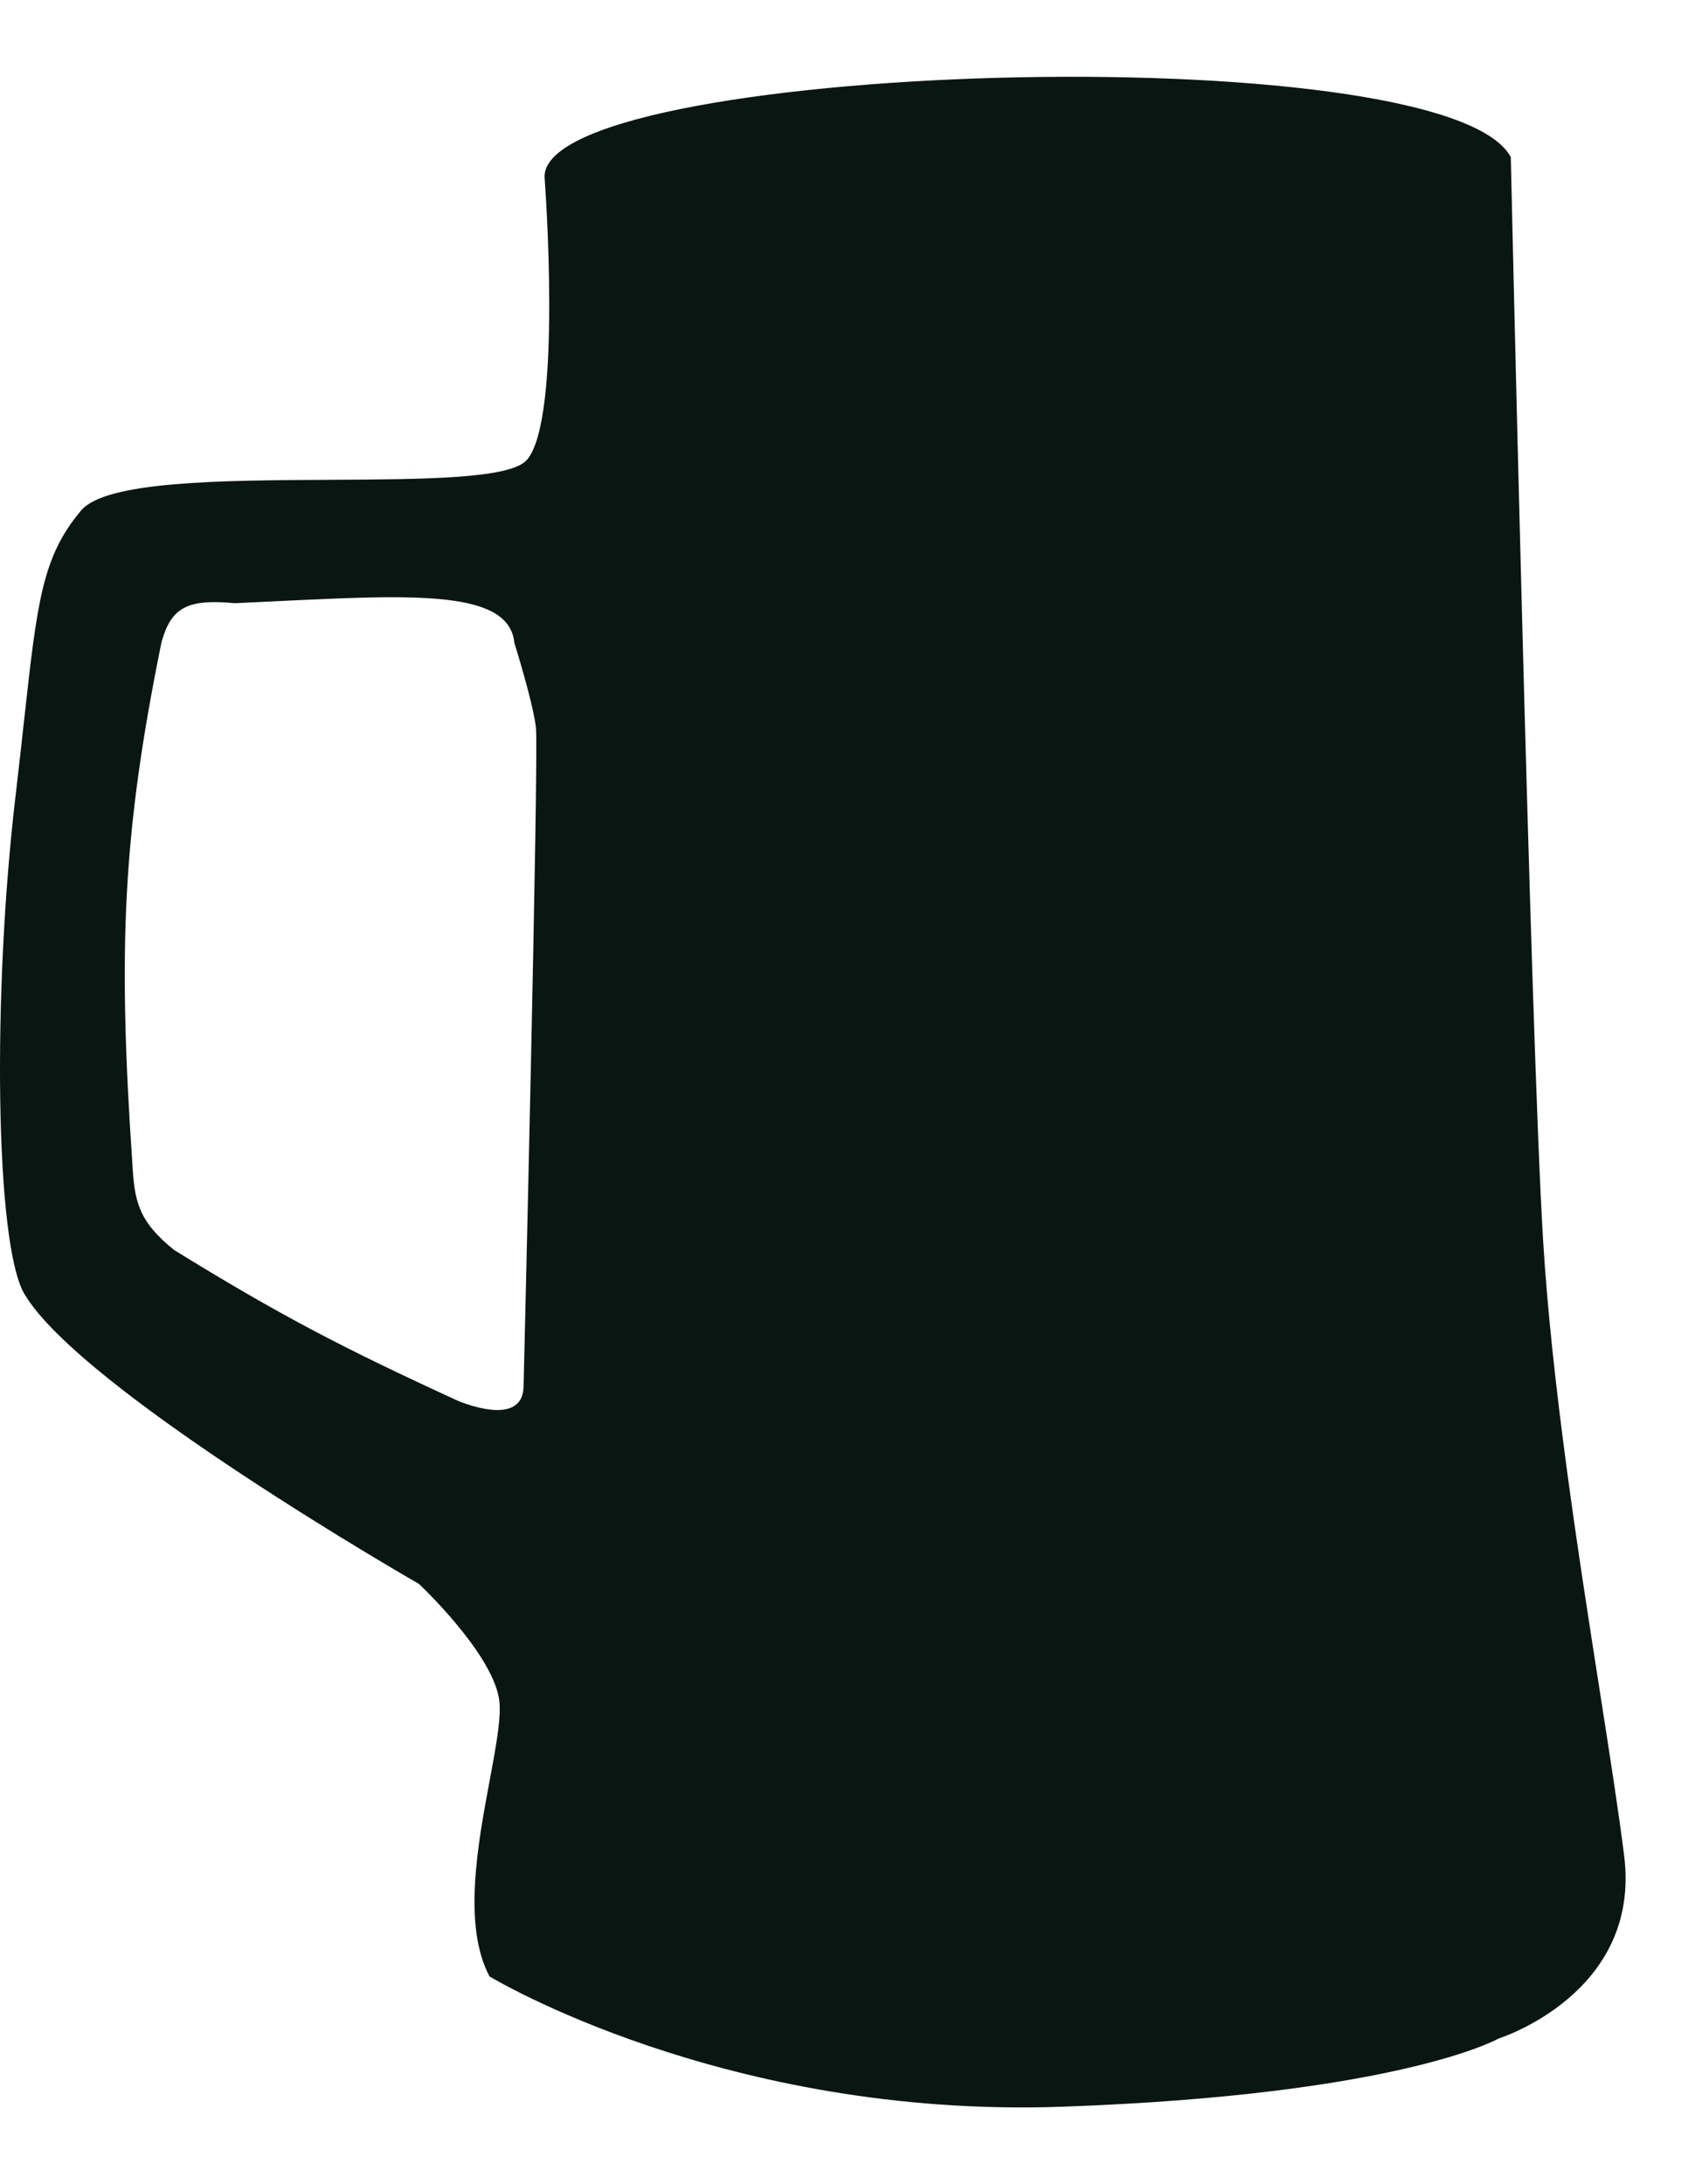 <?xml version="1.0" encoding="UTF-8"?> <svg xmlns="http://www.w3.org/2000/svg" width="59" height="76" viewBox="0 0 59 76" fill="none"><g clip-path="url(#clip0_271_339)"><path fill-rule="evenodd" clip-rule="evenodd" d="M52.588 5.467C52.588 5.467 53.266 35.78 53.711 43.13C54.016 48.16 54.944 54.099 55.693 58.885C56.038 61.094 56.345 63.057 56.534 64.572C57.134 69.369 52.169 70.928 52.169 70.928C52.169 70.928 48.751 72.886 36.975 73.303C25.198 73.72 17.039 68.769 17.039 68.769C16.102 67.004 16.629 64.179 17.045 61.95C17.276 60.714 17.472 59.661 17.365 59.075C17.065 57.434 14.582 55.112 14.582 55.112C14.582 55.112 2.823 48.377 0.849 45.022C-0.182 43.268 -0.261 34.468 0.542 27.688C0.657 26.713 0.753 25.846 0.838 25.07C1.297 20.921 1.468 19.368 2.826 17.76C3.693 16.734 7.745 16.714 11.502 16.695C14.736 16.678 17.752 16.663 18.334 16.009C19.592 14.596 18.959 6.223 18.959 6.223C18.548 2.167 50.282 1.154 52.588 5.467ZM18.654 25.308C18.549 24.416 17.905 22.373 17.905 22.373C17.726 20.528 14.473 20.685 9.609 20.92C9.144 20.943 8.665 20.966 8.172 20.988C6.503 20.832 5.96 21.144 5.622 22.343C4.269 28.987 4.095 32.989 4.61 40.524C4.679 41.805 4.824 42.499 6.064 43.496C9.717 45.748 11.9 46.888 15.991 48.765C17.3 49.259 18.225 49.176 18.225 48.217C18.225 48.217 18.76 26.2 18.654 25.308Z" fill="#0A1611"></path></g><defs><clipPath id="clip0_271_339"><rect width="59" height="76" fill="white"></rect></clipPath></defs></svg> 